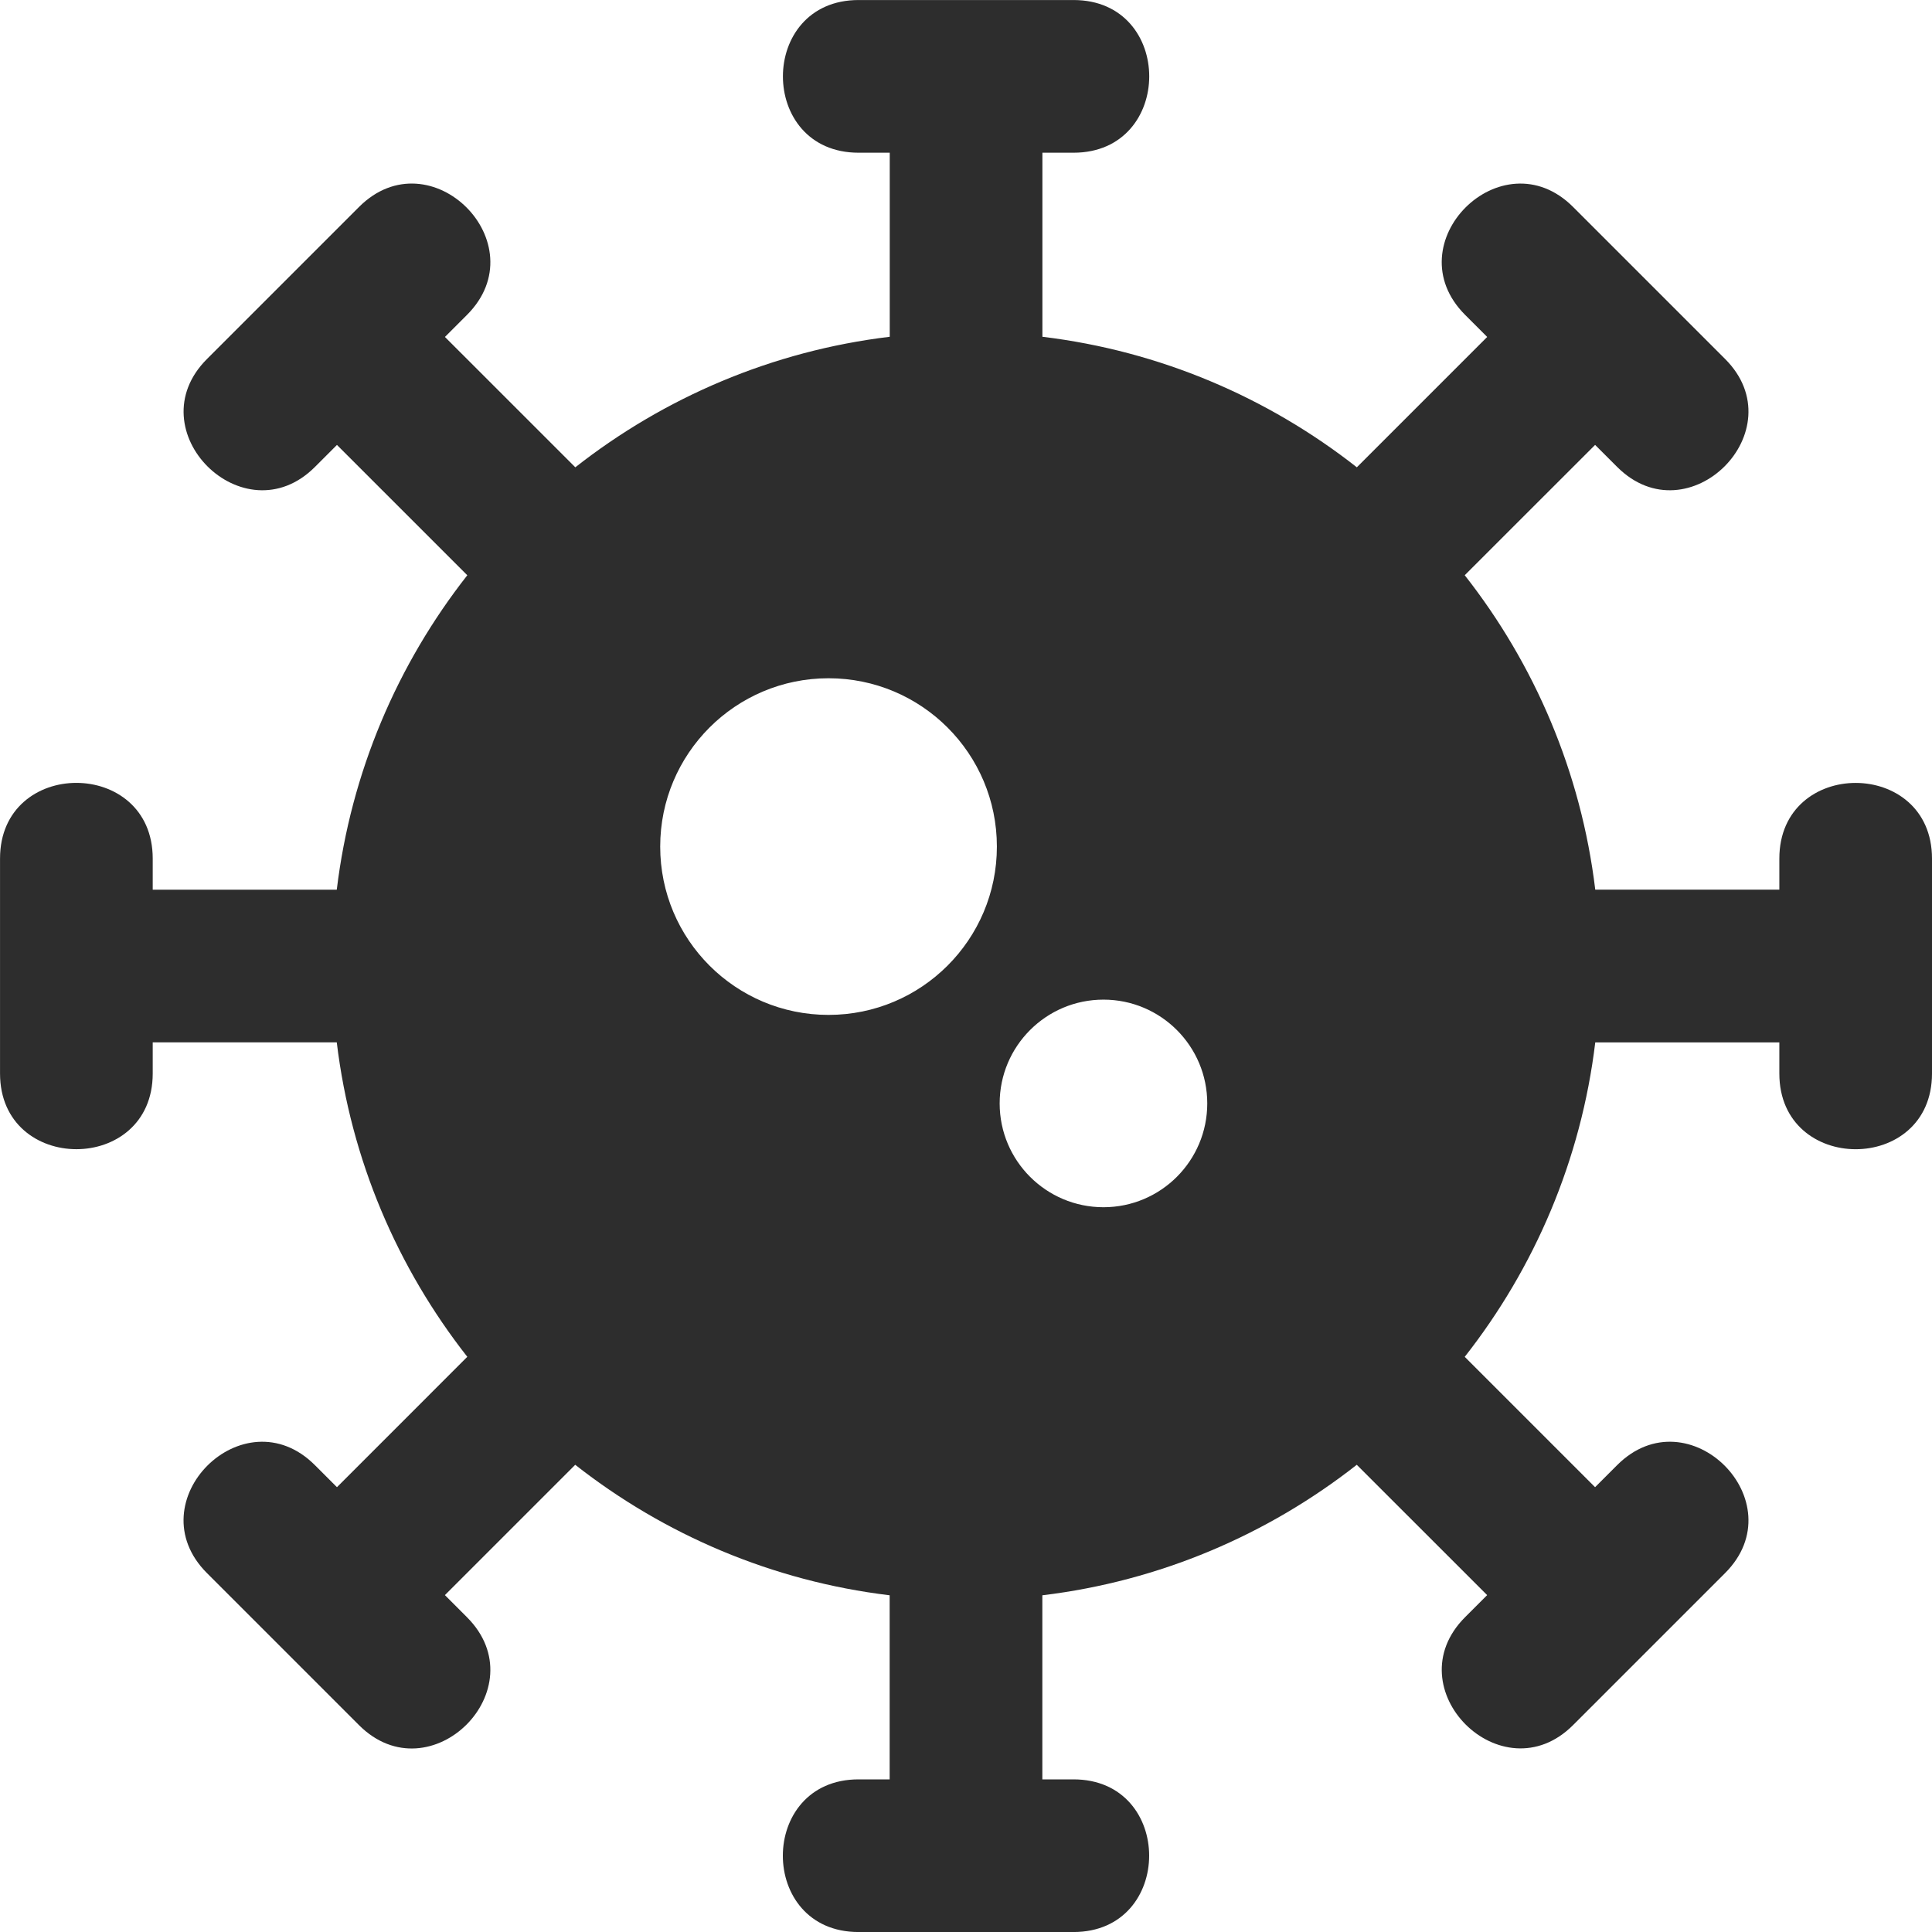 <svg width="64" height="64" viewBox="0 0 64 64" fill="none" xmlns="http://www.w3.org/2000/svg">
<g clip-path="url(#clip0_2232_338874)">
<path d="M58.943 28.44V29.471H52.845C52.375 25.573 50.833 21.999 48.521 19.055L52.84 14.738L53.57 15.467C55.93 17.828 59.508 14.251 57.146 11.891C57.014 11.759 56.895 11.64 56.786 11.531C56.773 11.518 56.759 11.504 56.745 11.49C56.733 11.477 56.715 11.46 56.696 11.441C56.705 11.45 56.712 11.457 56.72 11.465C56.701 11.446 56.681 11.426 56.664 11.409C56.659 11.404 56.653 11.398 56.648 11.393C56.633 11.377 56.617 11.363 56.604 11.349C56.471 11.216 56.26 11.005 55.941 10.686C55.894 10.639 55.87 10.615 55.866 10.611C55.167 9.912 53.998 8.742 52.111 6.856C49.749 4.494 46.169 8.066 48.535 10.432L49.265 11.162L44.947 15.48C42.004 13.169 38.43 11.626 34.531 11.156V5.059H35.562C38.904 5.059 38.907 0.001 35.562 0.001H28.442C25.101 0.001 25.098 5.059 28.442 5.059H29.474V11.156C25.575 11.626 22.001 13.169 19.058 15.48L14.739 11.162L15.469 10.432C17.831 8.07 14.258 4.491 11.893 6.856L11.21 7.539C10.689 8.06 9.446 9.302 6.856 11.893C4.492 14.255 8.076 17.825 10.432 15.469L11.162 14.739L15.48 19.056C13.169 22 11.627 25.574 11.156 29.473H5.059V28.441C5.059 25.1 0.001 25.096 0.001 28.441V35.561C0.001 38.903 5.059 38.906 5.059 35.561V34.53H11.156C11.626 38.429 13.169 42.002 15.48 44.946L11.162 49.265L10.432 48.535C8.07 46.172 4.49 49.745 6.856 52.111C6.989 52.244 7.107 52.362 7.216 52.471C7.889 53.144 8.125 53.38 8.136 53.391C8.835 54.09 10.005 55.26 11.891 57.146C14.254 59.509 17.834 55.936 15.467 53.57L14.738 52.84L19.055 48.523C21.999 50.834 25.573 52.376 29.471 52.846V58.944H28.44C25.099 58.944 25.095 64.001 28.44 64.001H35.56C38.901 64.001 38.905 58.944 35.56 58.944H34.529V52.846C38.428 52.376 42.001 50.834 44.945 48.523L49.264 52.84L48.534 53.57C46.171 55.932 49.754 59.502 52.11 57.146L52.475 56.781C52.458 56.799 52.484 56.773 52.57 56.686L52.7 56.556L52.804 56.453L53.226 56.03L53.389 55.867L57.145 52.111C59.508 49.749 55.934 46.17 53.569 48.535L52.839 49.265L48.521 44.947C50.833 42.004 52.375 38.43 52.845 34.531H58.943V35.562C58.943 38.904 64 38.907 64 35.562V28.442C64 25.101 58.943 25.098 58.943 28.442V28.44ZM27.446 33.62C24.366 33.62 21.87 31.124 21.87 28.044C21.87 24.964 24.366 22.468 27.446 22.468C30.526 22.468 33.023 24.964 33.023 28.044C33.023 31.124 30.526 33.62 27.446 33.62ZM36.554 39.991C34.655 39.991 33.115 38.451 33.115 36.553C33.115 34.654 34.655 33.114 36.554 33.114C38.453 33.114 39.992 34.654 39.992 36.553C39.992 38.451 38.453 39.991 36.554 39.991Z" fill="#2D2D2D"/>
</g>
<defs>
<clipPath id="clip0_2232_338874">
<rect width="64" height="64" fill="white"/>
</clipPath>
</defs>
</svg>

